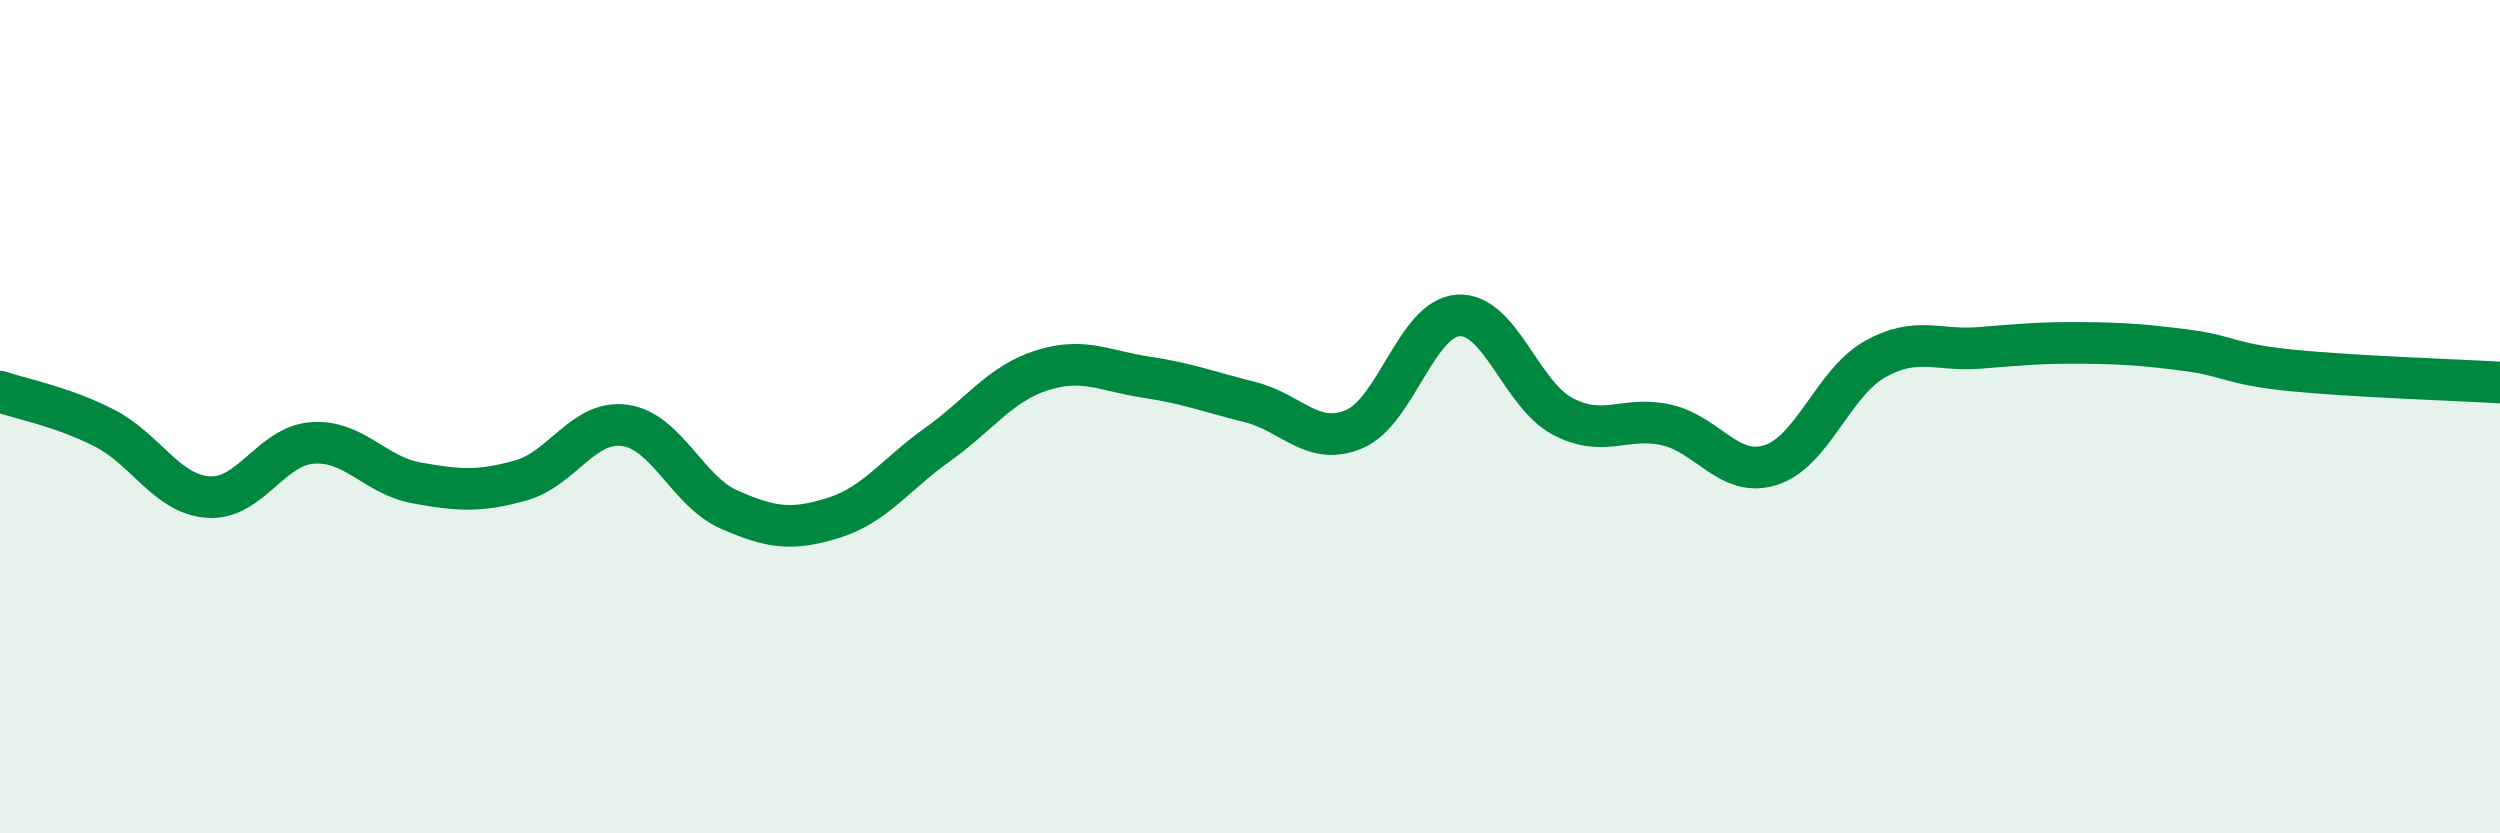 
    <svg width="60" height="20" viewBox="0 0 60 20" xmlns="http://www.w3.org/2000/svg">
      <path
        d="M 0,9.4 C 0.5,9.57 1.5,9.76 2.5,10.27 C 3.5,10.78 4,11.86 5,11.93 C 6,12 6.5,10.7 7.5,10.63 C 8.5,10.56 9,11.41 10,11.59 C 11,11.77 11.5,11.81 12.5,11.53 C 13.5,11.25 14,10.07 15,10.21 C 16,10.35 16.5,11.79 17.5,12.23 C 18.5,12.67 19,12.74 20,12.43 C 21,12.12 21.5,11.38 22.5,10.67 C 23.5,9.96 24,9.21 25,8.89 C 26,8.57 26.5,8.9 27.5,9.05 C 28.5,9.2 29,9.4 30,9.65 C 31,9.9 31.5,10.72 32.5,10.3 C 33.5,9.88 34,7.63 35,7.57 C 36,7.51 36.5,9.46 37.5,9.99 C 38.5,10.52 39,9.97 40,10.2 C 41,10.43 41.5,11.48 42.5,11.16 C 43.5,10.84 44,9.18 45,8.62 C 46,8.06 46.5,8.43 47.5,8.35 C 48.5,8.27 49,8.22 50,8.23 C 51,8.24 51.5,8.28 52.5,8.41 C 53.5,8.54 53.5,8.74 55,8.89 C 56.5,9.04 59,9.12 60,9.18L60 20L0 20Z"
        fill="#008740"
        opacity="0.1"
        stroke-linecap="round"
        stroke-linejoin="round"
      />
      <path
        d="M 0,9.4 C 0.5,9.57 1.5,9.76 2.5,10.27 C 3.5,10.78 4,11.86 5,11.93 C 6,12 6.5,10.7 7.5,10.63 C 8.5,10.56 9,11.41 10,11.59 C 11,11.77 11.5,11.81 12.5,11.53 C 13.5,11.25 14,10.07 15,10.21 C 16,10.35 16.5,11.79 17.5,12.23 C 18.5,12.67 19,12.74 20,12.43 C 21,12.12 21.5,11.38 22.5,10.67 C 23.5,9.96 24,9.21 25,8.89 C 26,8.57 26.5,8.9 27.5,9.05 C 28.5,9.2 29,9.4 30,9.65 C 31,9.9 31.5,10.72 32.5,10.3 C 33.5,9.88 34,7.63 35,7.57 C 36,7.51 36.5,9.46 37.5,9.99 C 38.5,10.52 39,9.97 40,10.2 C 41,10.43 41.5,11.48 42.5,11.16 C 43.5,10.84 44,9.18 45,8.62 C 46,8.06 46.5,8.43 47.5,8.35 C 48.5,8.27 49,8.22 50,8.23 C 51,8.24 51.5,8.28 52.5,8.41 C 53.5,8.54 53.5,8.74 55,8.89 C 56.5,9.04 59,9.12 60,9.18"
        stroke="#008740"
        stroke-width="1"
        fill="none"
        stroke-linecap="round"
        stroke-linejoin="round"
      />
    </svg>
  